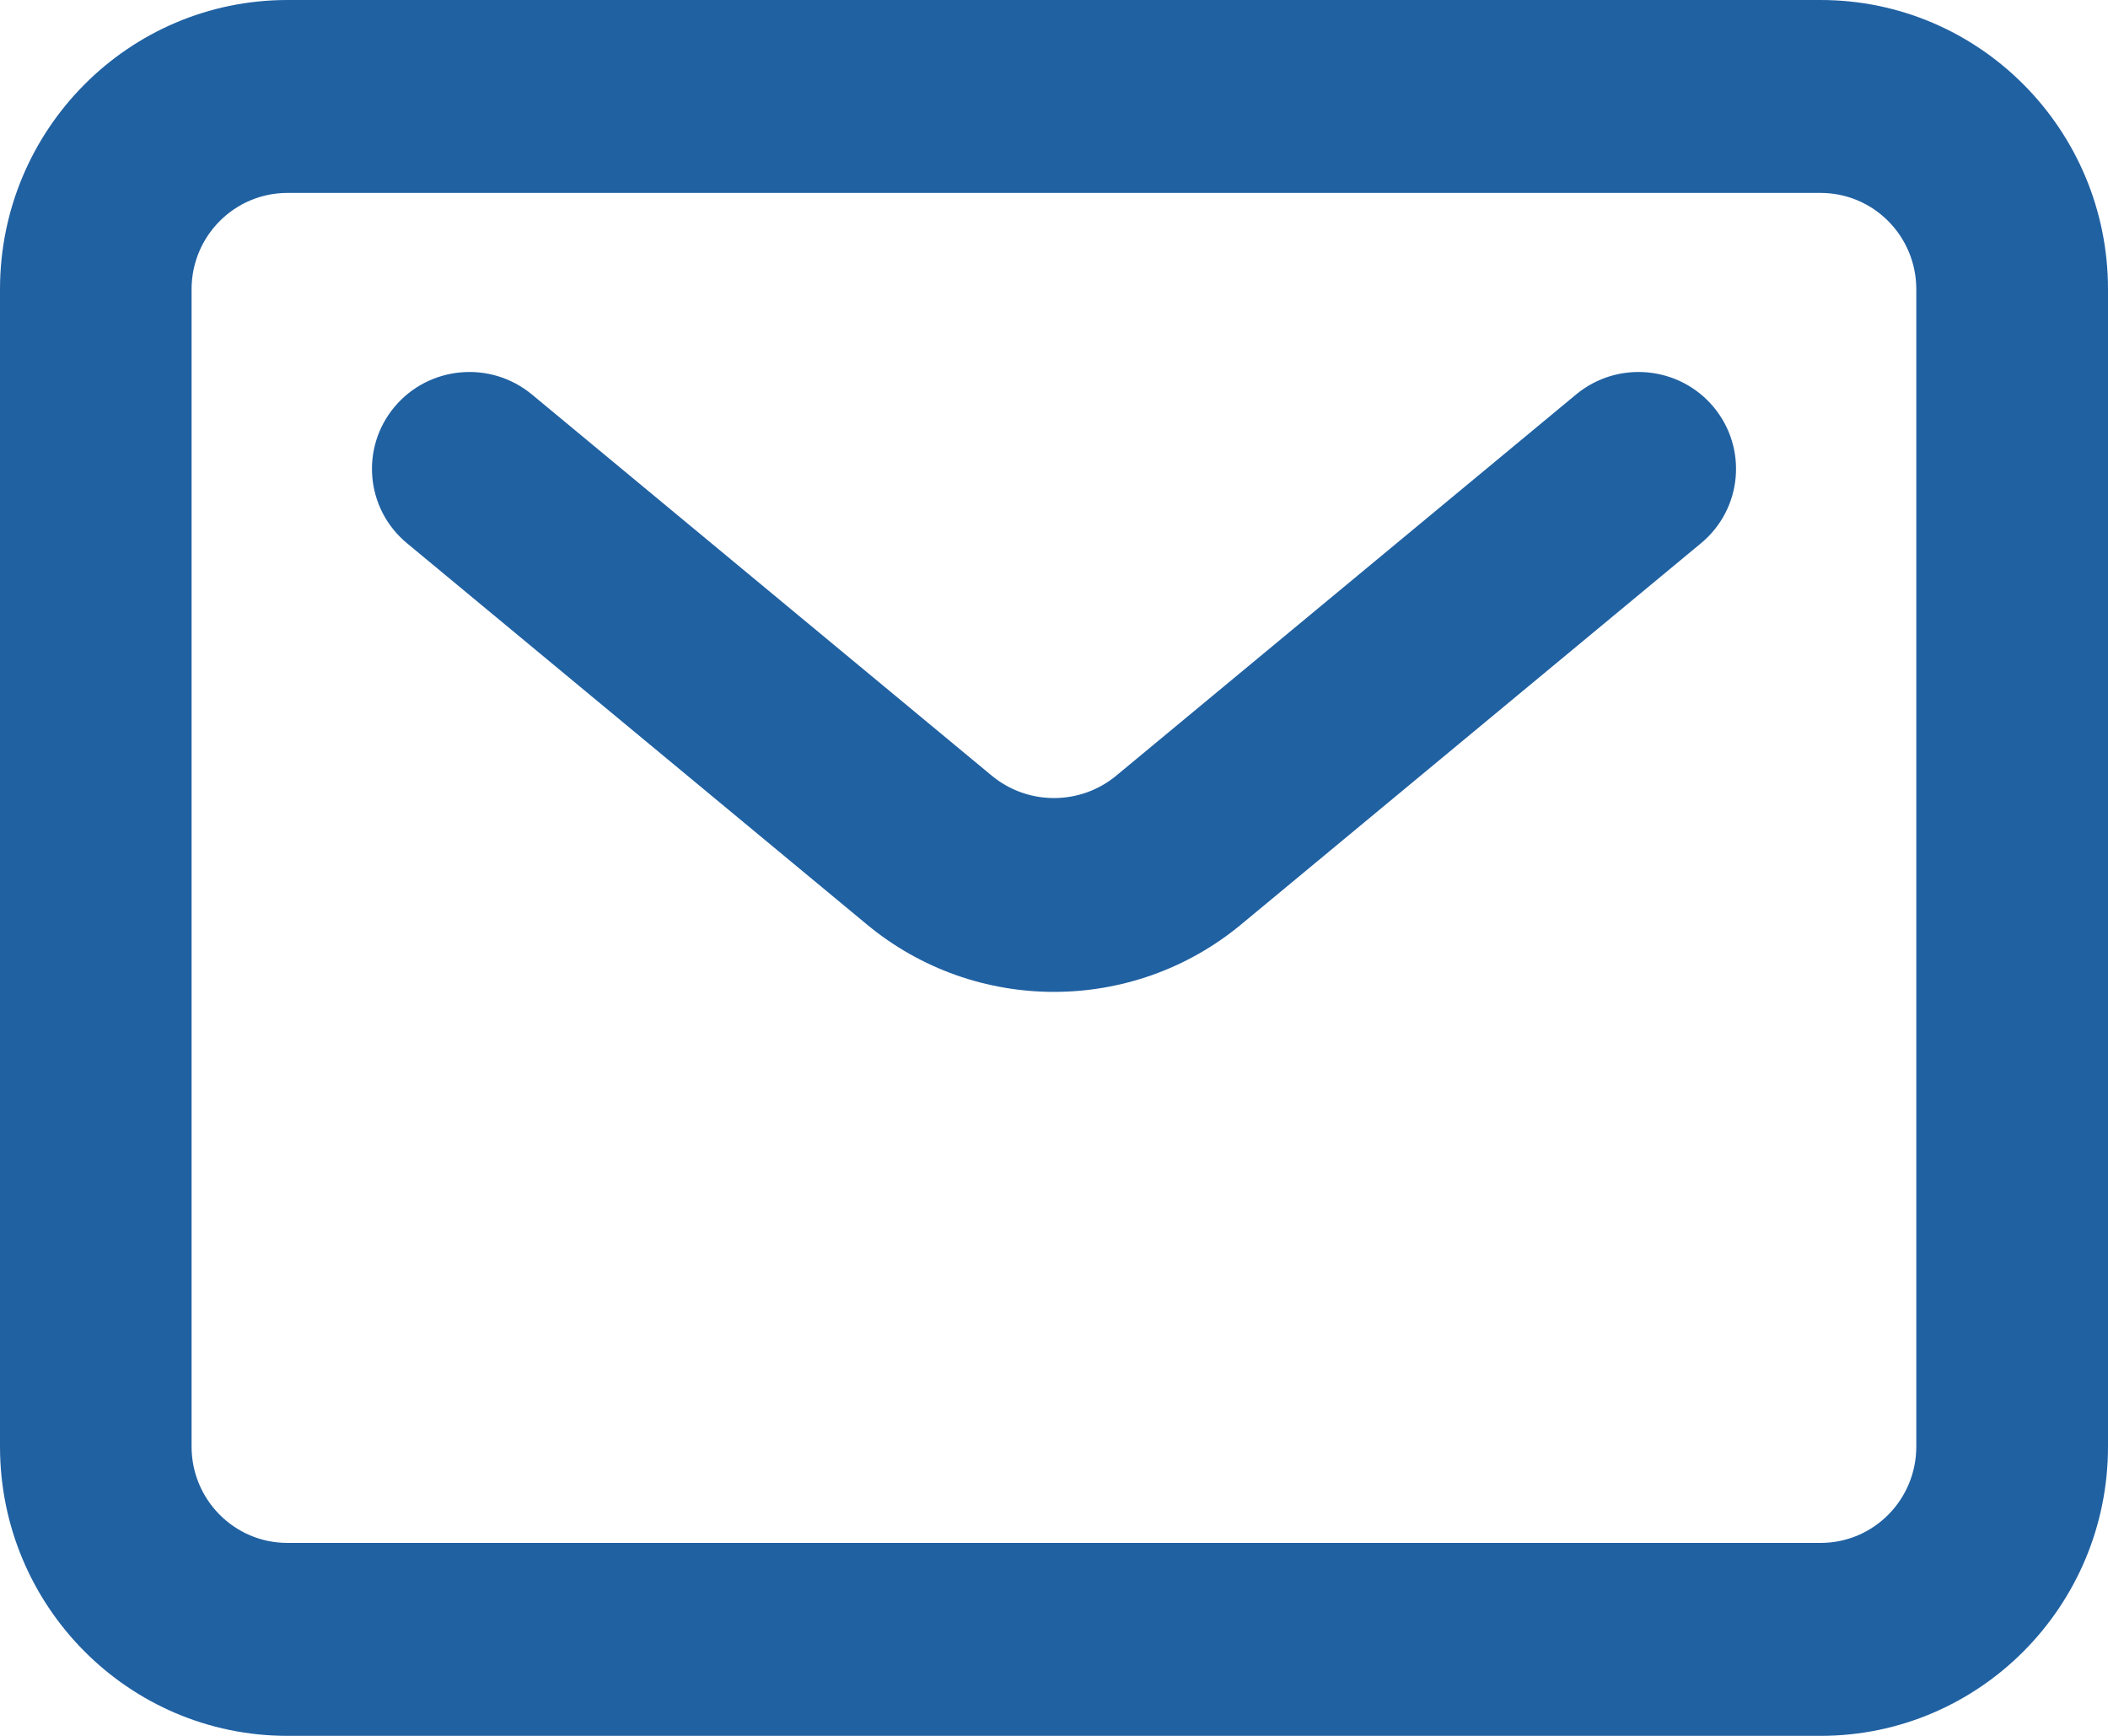 <svg width="17" height="14" viewBox="0 0 17 14" fill="none" xmlns="http://www.w3.org/2000/svg">
<path fill-rule="evenodd" clip-rule="evenodd" d="M14.682 1.556H2.318C1.891 1.556 1.545 1.904 1.545 2.333V11.667C1.545 12.096 1.891 12.444 2.318 12.444H14.682C15.109 12.444 15.454 12.096 15.454 11.667V2.333C15.454 1.904 15.109 1.556 14.682 1.556ZM2.318 0C1.038 0 0 1.045 0 2.333V11.667C0 12.955 1.038 14 2.318 14H14.682C15.962 14 17 12.955 17 11.667V2.333C17 1.045 15.962 0 14.682 0H2.318Z" fill="#2061A2"/>
<path fill-rule="evenodd" clip-rule="evenodd" d="M3.182 3.281C3.46 2.95 3.955 2.905 4.289 3.181L7.997 6.255C8.288 6.497 8.712 6.497 9.003 6.255L12.711 3.181C13.045 2.905 13.54 2.95 13.818 3.281C14.096 3.613 14.051 4.106 13.717 4.382L10.009 7.456C9.135 8.181 7.865 8.181 6.991 7.456L3.283 4.382C2.949 4.106 2.904 3.613 3.182 3.281Z" fill="#2061A2"/>
</svg>

